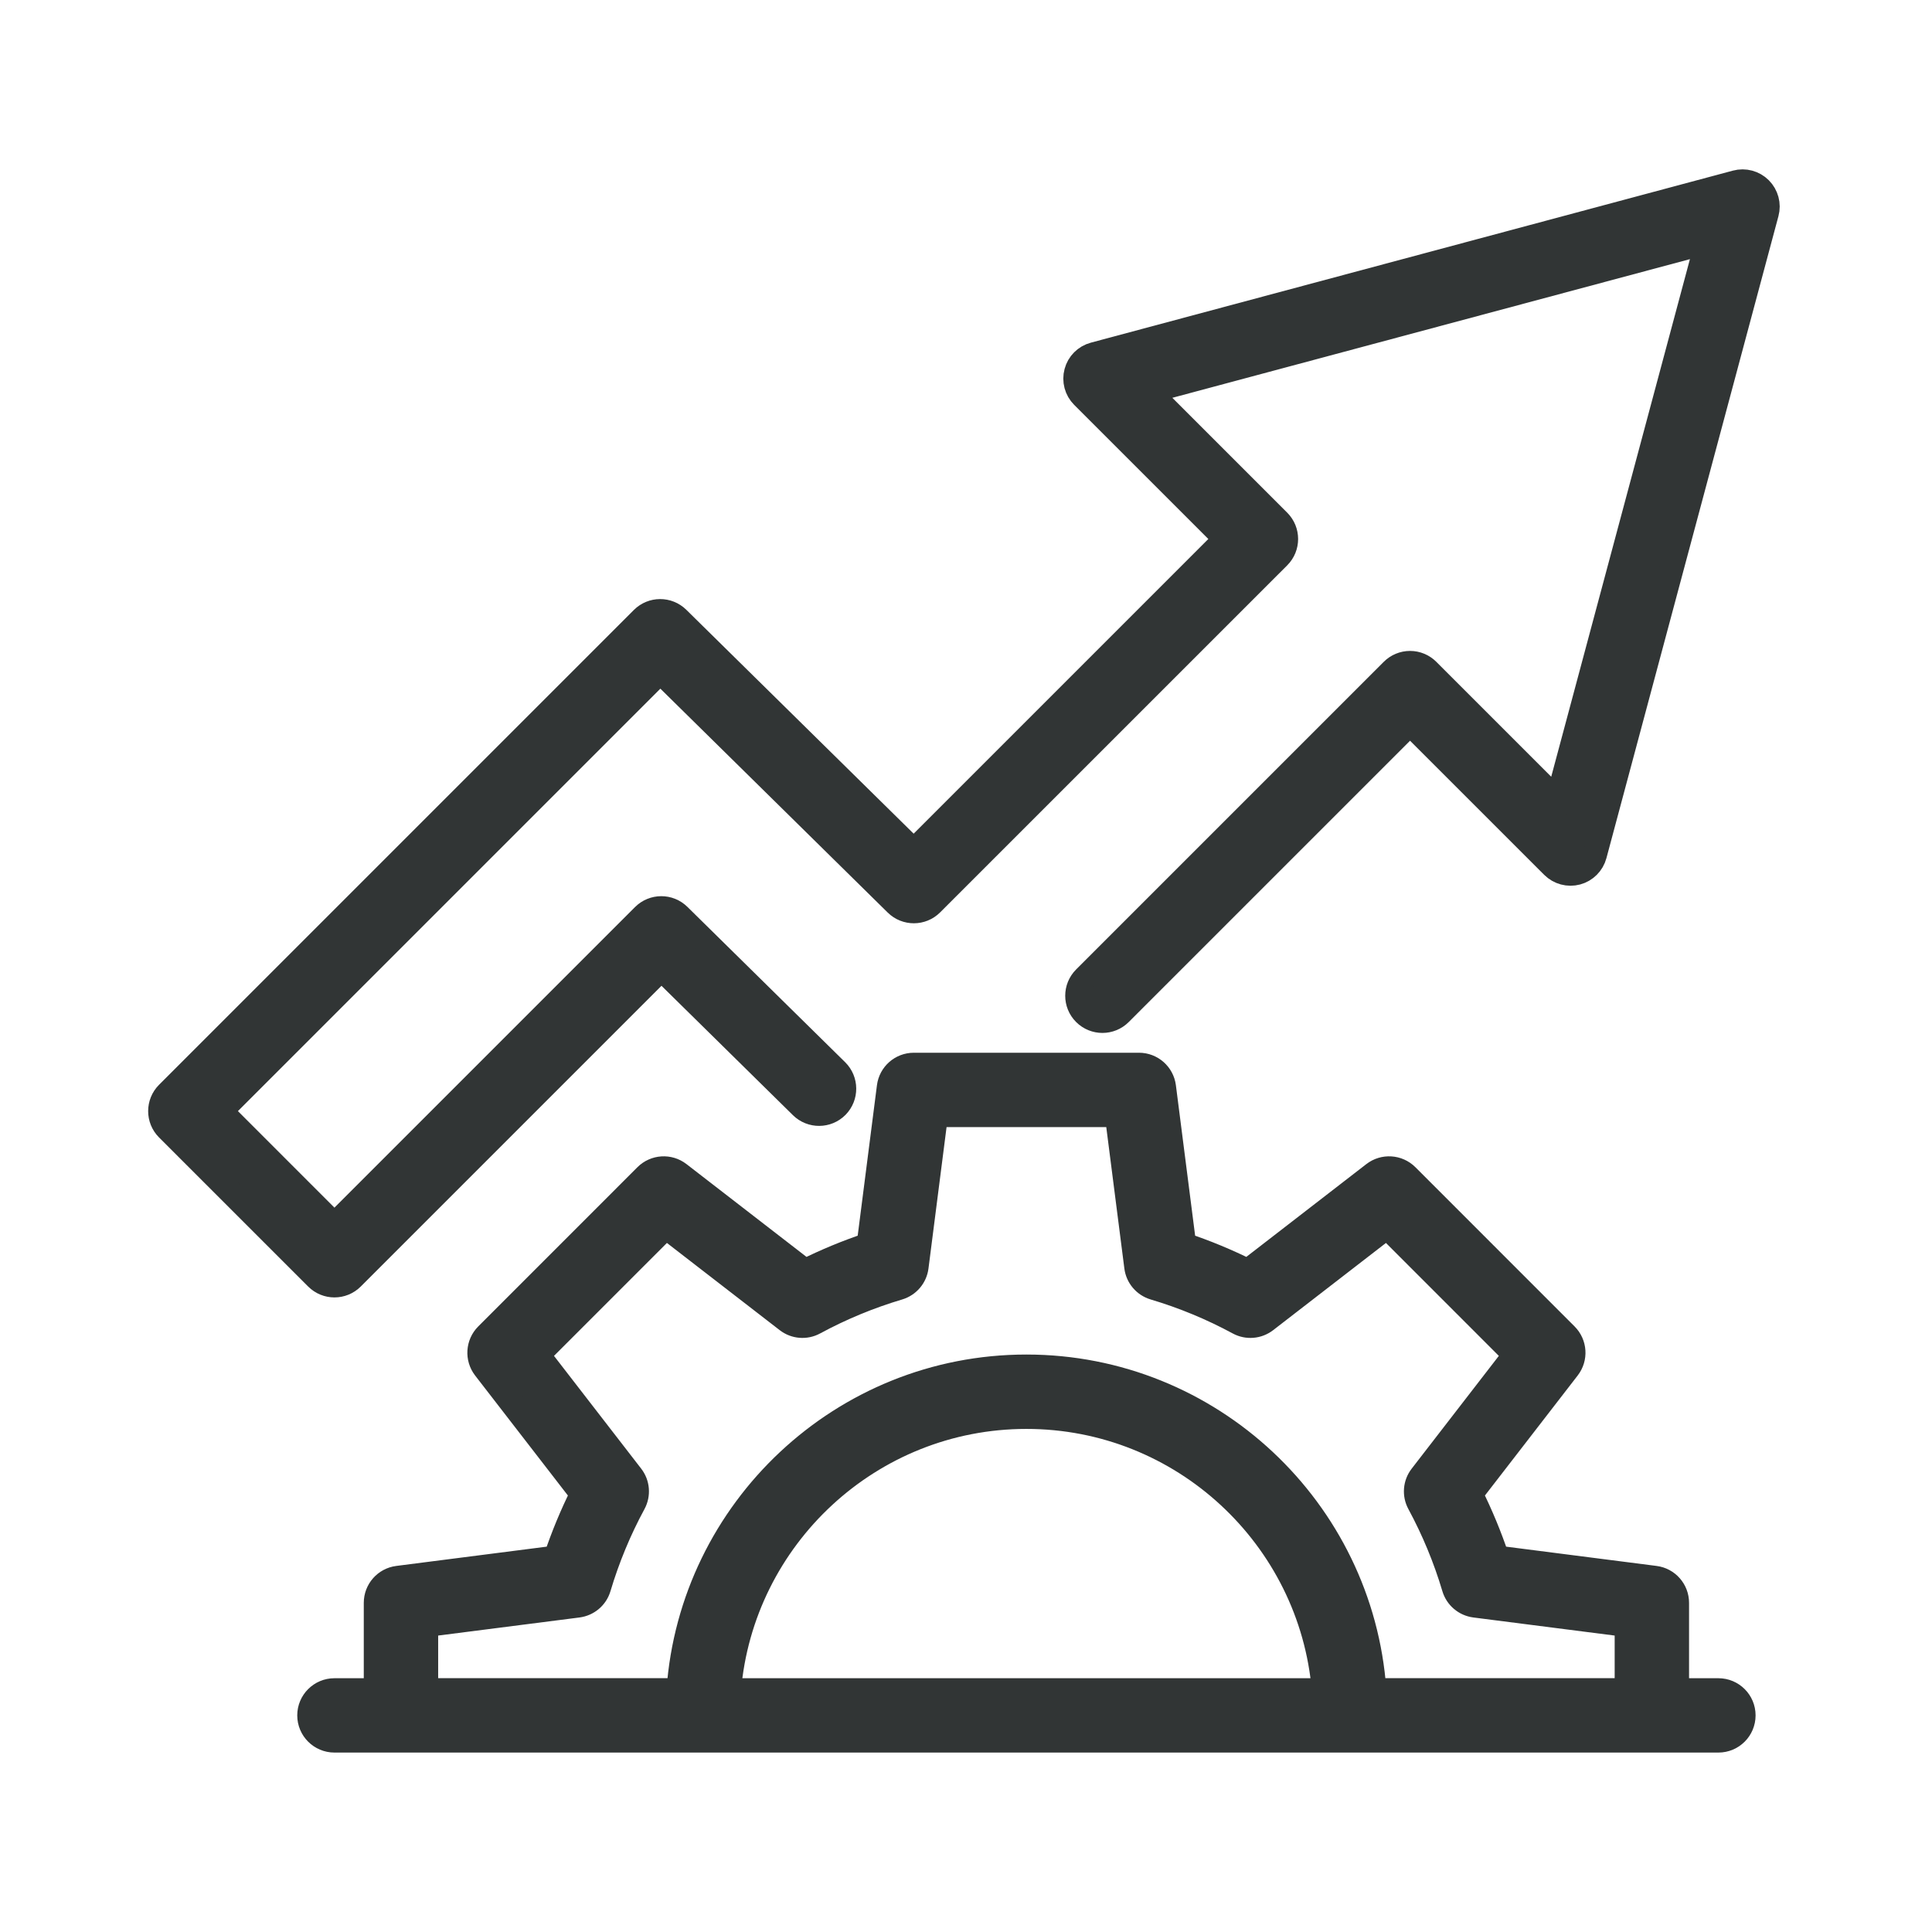 <?xml version="1.0" encoding="UTF-8"?>
<svg xmlns="http://www.w3.org/2000/svg" width="48" height="48" viewBox="0 0 48 48" fill="none">
  <mask id="path-1-outside-1_1993_9813" maskUnits="userSpaceOnUse" x="2.98" y="3.507" width="42" height="41" fill="black">
    <rect fill="white" x="2.98" y="3.507" width="42" height="41"></rect>
    <path d="M42.693 41.995H41.664V39.822C41.664 39.508 41.431 39.243 41.12 39.203L37.196 38.7C37.014 38.159 36.795 37.63 36.541 37.12L38.96 33.99C39.153 33.741 39.13 33.389 38.908 33.167L34.953 29.211C34.73 28.989 34.378 28.967 34.13 29.159L31 31.579C30.49 31.324 29.961 31.105 29.419 30.924L28.917 27C28.877 26.688 28.612 26.455 28.298 26.455H22.704C22.39 26.455 22.125 26.688 22.085 27L21.583 30.924C21.041 31.105 20.512 31.324 20.002 31.579L16.872 29.159C16.624 28.967 16.272 28.989 16.049 29.211L12.094 33.167C11.872 33.389 11.85 33.741 12.041 33.99L14.461 37.12C14.207 37.629 13.988 38.158 13.806 38.7L9.882 39.203C9.571 39.243 9.338 39.508 9.338 39.822V41.995H8.309C7.965 41.995 7.685 42.274 7.685 42.618C7.685 42.963 7.965 43.242 8.309 43.242H42.693C43.038 43.242 43.317 42.963 43.317 42.618C43.317 42.274 43.038 41.995 42.693 41.995ZM10.586 40.371L14.36 39.888C14.605 39.856 14.809 39.684 14.879 39.447C15.096 38.72 15.388 38.014 15.748 37.35C15.865 37.133 15.844 36.867 15.693 36.672L13.365 33.661L16.544 30.482L19.555 32.81C19.75 32.961 20.016 32.983 20.233 32.865C20.898 32.505 21.603 32.213 22.33 31.997C22.566 31.926 22.739 31.723 22.77 31.478L23.253 27.703H27.749L28.232 31.478C28.263 31.723 28.436 31.926 28.673 31.997C29.399 32.213 30.105 32.505 30.769 32.865C30.986 32.983 31.252 32.961 31.448 32.81L34.459 30.482L37.637 33.661L35.31 36.672C35.159 36.867 35.137 37.133 35.255 37.35C35.614 38.015 35.907 38.72 36.123 39.447C36.194 39.684 36.397 39.856 36.642 39.888L40.416 40.371V41.994H34.144C33.823 37.507 30.069 33.953 25.501 33.953C20.933 33.953 17.18 37.507 16.859 41.994H10.586V40.371ZM32.892 41.995H18.11C18.428 38.196 21.621 35.201 25.501 35.201C29.381 35.201 32.574 38.196 32.892 41.995ZM43.895 5.293L39.621 21.244C39.563 21.459 39.395 21.627 39.18 21.685C38.965 21.742 38.735 21.681 38.577 21.523L35.032 17.979L27.831 25.18C27.587 25.424 27.192 25.424 26.948 25.18C26.704 24.937 26.704 24.542 26.948 24.298L34.591 16.655C34.708 16.538 34.867 16.472 35.032 16.472C35.198 16.472 35.356 16.538 35.473 16.655L38.695 19.877L42.41 6.014L28.547 9.728L31.769 12.95C32.012 13.194 32.012 13.589 31.769 13.833L23.145 22.456C22.903 22.698 22.511 22.7 22.266 22.459L16.405 16.687L5.487 27.605L8.309 30.428L15.989 22.748C16.231 22.506 16.624 22.504 16.868 22.745L20.787 26.604C21.032 26.846 21.035 27.241 20.794 27.487C20.552 27.732 20.157 27.735 19.911 27.493L16.433 24.069L8.751 31.751C8.629 31.873 8.469 31.934 8.309 31.934C8.15 31.934 7.99 31.873 7.868 31.751L4.163 28.047C3.92 27.803 3.92 27.408 4.163 27.164L15.96 15.367C16.203 15.124 16.595 15.123 16.84 15.363L22.701 21.135L30.445 13.391L26.9 9.847C26.742 9.689 26.681 9.459 26.739 9.244C26.796 9.028 26.965 8.86 27.18 8.803L43.131 4.529C43.346 4.471 43.576 4.533 43.733 4.69C43.891 4.848 43.953 5.078 43.895 5.293Z"></path>
  </mask>
  <path d="M42.693 41.995H41.664V39.822C41.664 39.508 41.431 39.243 41.12 39.203L37.196 38.7C37.014 38.159 36.795 37.63 36.541 37.12L38.96 33.99C39.153 33.741 39.13 33.389 38.908 33.167L34.953 29.211C34.73 28.989 34.378 28.967 34.13 29.159L31 31.579C30.49 31.324 29.961 31.105 29.419 30.924L28.917 27C28.877 26.688 28.612 26.455 28.298 26.455H22.704C22.39 26.455 22.125 26.688 22.085 27L21.583 30.924C21.041 31.105 20.512 31.324 20.002 31.579L16.872 29.159C16.624 28.967 16.272 28.989 16.049 29.211L12.094 33.167C11.872 33.389 11.85 33.741 12.041 33.99L14.461 37.12C14.207 37.629 13.988 38.158 13.806 38.7L9.882 39.203C9.571 39.243 9.338 39.508 9.338 39.822V41.995H8.309C7.965 41.995 7.685 42.274 7.685 42.618C7.685 42.963 7.965 43.242 8.309 43.242H42.693C43.038 43.242 43.317 42.963 43.317 42.618C43.317 42.274 43.038 41.995 42.693 41.995ZM10.586 40.371L14.36 39.888C14.605 39.856 14.809 39.684 14.879 39.447C15.096 38.72 15.388 38.014 15.748 37.35C15.865 37.133 15.844 36.867 15.693 36.672L13.365 33.661L16.544 30.482L19.555 32.81C19.75 32.961 20.016 32.983 20.233 32.865C20.898 32.505 21.603 32.213 22.33 31.997C22.566 31.926 22.739 31.723 22.77 31.478L23.253 27.703H27.749L28.232 31.478C28.263 31.723 28.436 31.926 28.673 31.997C29.399 32.213 30.105 32.505 30.769 32.865C30.986 32.983 31.252 32.961 31.448 32.81L34.459 30.482L37.637 33.661L35.31 36.672C35.159 36.867 35.137 37.133 35.255 37.35C35.614 38.015 35.907 38.72 36.123 39.447C36.194 39.684 36.397 39.856 36.642 39.888L40.416 40.371V41.994H34.144C33.823 37.507 30.069 33.953 25.501 33.953C20.933 33.953 17.18 37.507 16.859 41.994H10.586V40.371ZM32.892 41.995H18.11C18.428 38.196 21.621 35.201 25.501 35.201C29.381 35.201 32.574 38.196 32.892 41.995ZM43.895 5.293L39.621 21.244C39.563 21.459 39.395 21.627 39.18 21.685C38.965 21.742 38.735 21.681 38.577 21.523L35.032 17.979L27.831 25.18C27.587 25.424 27.192 25.424 26.948 25.18C26.704 24.937 26.704 24.542 26.948 24.298L34.591 16.655C34.708 16.538 34.867 16.472 35.032 16.472C35.198 16.472 35.356 16.538 35.473 16.655L38.695 19.877L42.41 6.014L28.547 9.728L31.769 12.95C32.012 13.194 32.012 13.589 31.769 13.833L23.145 22.456C22.903 22.698 22.511 22.7 22.266 22.459L16.405 16.687L5.487 27.605L8.309 30.428L15.989 22.748C16.231 22.506 16.624 22.504 16.868 22.745L20.787 26.604C21.032 26.846 21.035 27.241 20.794 27.487C20.552 27.732 20.157 27.735 19.911 27.493L16.433 24.069L8.751 31.751C8.629 31.873 8.469 31.934 8.309 31.934C8.15 31.934 7.99 31.873 7.868 31.751L4.163 28.047C3.92 27.803 3.92 27.408 4.163 27.164L15.96 15.367C16.203 15.124 16.595 15.123 16.84 15.363L22.701 21.135L30.445 13.391L26.9 9.847C26.742 9.689 26.681 9.459 26.739 9.244C26.796 9.028 26.965 8.86 27.18 8.803L43.131 4.529C43.346 4.471 43.576 4.533 43.733 4.69C43.891 4.848 43.953 5.078 43.895 5.293Z" fill="#313535"></path>
  <path d="M42.693 41.995H41.664V39.822C41.664 39.508 41.431 39.243 41.12 39.203L37.196 38.7C37.014 38.159 36.795 37.63 36.541 37.12L38.96 33.99C39.153 33.741 39.13 33.389 38.908 33.167L34.953 29.211C34.73 28.989 34.378 28.967 34.13 29.159L31 31.579C30.49 31.324 29.961 31.105 29.419 30.924L28.917 27C28.877 26.688 28.612 26.455 28.298 26.455H22.704C22.39 26.455 22.125 26.688 22.085 27L21.583 30.924C21.041 31.105 20.512 31.324 20.002 31.579L16.872 29.159C16.624 28.967 16.272 28.989 16.049 29.211L12.094 33.167C11.872 33.389 11.85 33.741 12.041 33.99L14.461 37.12C14.207 37.629 13.988 38.158 13.806 38.7L9.882 39.203C9.571 39.243 9.338 39.508 9.338 39.822V41.995H8.309C7.965 41.995 7.685 42.274 7.685 42.618C7.685 42.963 7.965 43.242 8.309 43.242H42.693C43.038 43.242 43.317 42.963 43.317 42.618C43.317 42.274 43.038 41.995 42.693 41.995ZM10.586 40.371L14.36 39.888C14.605 39.856 14.809 39.684 14.879 39.447C15.096 38.72 15.388 38.014 15.748 37.35C15.865 37.133 15.844 36.867 15.693 36.672L13.365 33.661L16.544 30.482L19.555 32.81C19.75 32.961 20.016 32.983 20.233 32.865C20.898 32.505 21.603 32.213 22.33 31.997C22.566 31.926 22.739 31.723 22.77 31.478L23.253 27.703H27.749L28.232 31.478C28.263 31.723 28.436 31.926 28.673 31.997C29.399 32.213 30.105 32.505 30.769 32.865C30.986 32.983 31.252 32.961 31.448 32.81L34.459 30.482L37.637 33.661L35.31 36.672C35.159 36.867 35.137 37.133 35.255 37.35C35.614 38.015 35.907 38.72 36.123 39.447C36.194 39.684 36.397 39.856 36.642 39.888L40.416 40.371V41.994H34.144C33.823 37.507 30.069 33.953 25.501 33.953C20.933 33.953 17.18 37.507 16.859 41.994H10.586V40.371ZM32.892 41.995H18.11C18.428 38.196 21.621 35.201 25.501 35.201C29.381 35.201 32.574 38.196 32.892 41.995ZM43.895 5.293L39.621 21.244C39.563 21.459 39.395 21.627 39.18 21.685C38.965 21.742 38.735 21.681 38.577 21.523L35.032 17.979L27.831 25.18C27.587 25.424 27.192 25.424 26.948 25.18C26.704 24.937 26.704 24.542 26.948 24.298L34.591 16.655C34.708 16.538 34.867 16.472 35.032 16.472C35.198 16.472 35.356 16.538 35.473 16.655L38.695 19.877L42.41 6.014L28.547 9.728L31.769 12.95C32.012 13.194 32.012 13.589 31.769 13.833L23.145 22.456C22.903 22.698 22.511 22.7 22.266 22.459L16.405 16.687L5.487 27.605L8.309 30.428L15.989 22.748C16.231 22.506 16.624 22.504 16.868 22.745L20.787 26.604C21.032 26.846 21.035 27.241 20.794 27.487C20.552 27.732 20.157 27.735 19.911 27.493L16.433 24.069L8.751 31.751C8.629 31.873 8.469 31.934 8.309 31.934C8.15 31.934 7.99 31.873 7.868 31.751L4.163 28.047C3.92 27.803 3.92 27.408 4.163 27.164L15.96 15.367C16.203 15.124 16.595 15.123 16.84 15.363L22.701 21.135L30.445 13.391L26.9 9.847C26.742 9.689 26.681 9.459 26.739 9.244C26.796 9.028 26.965 8.86 27.18 8.803L43.131 4.529C43.346 4.471 43.576 4.533 43.733 4.69C43.891 4.848 43.953 5.078 43.895 5.293Z" stroke="#313535" stroke-width="0.6" mask="url(#path-1-outside-1_1993_9813)"></path>
</svg>
